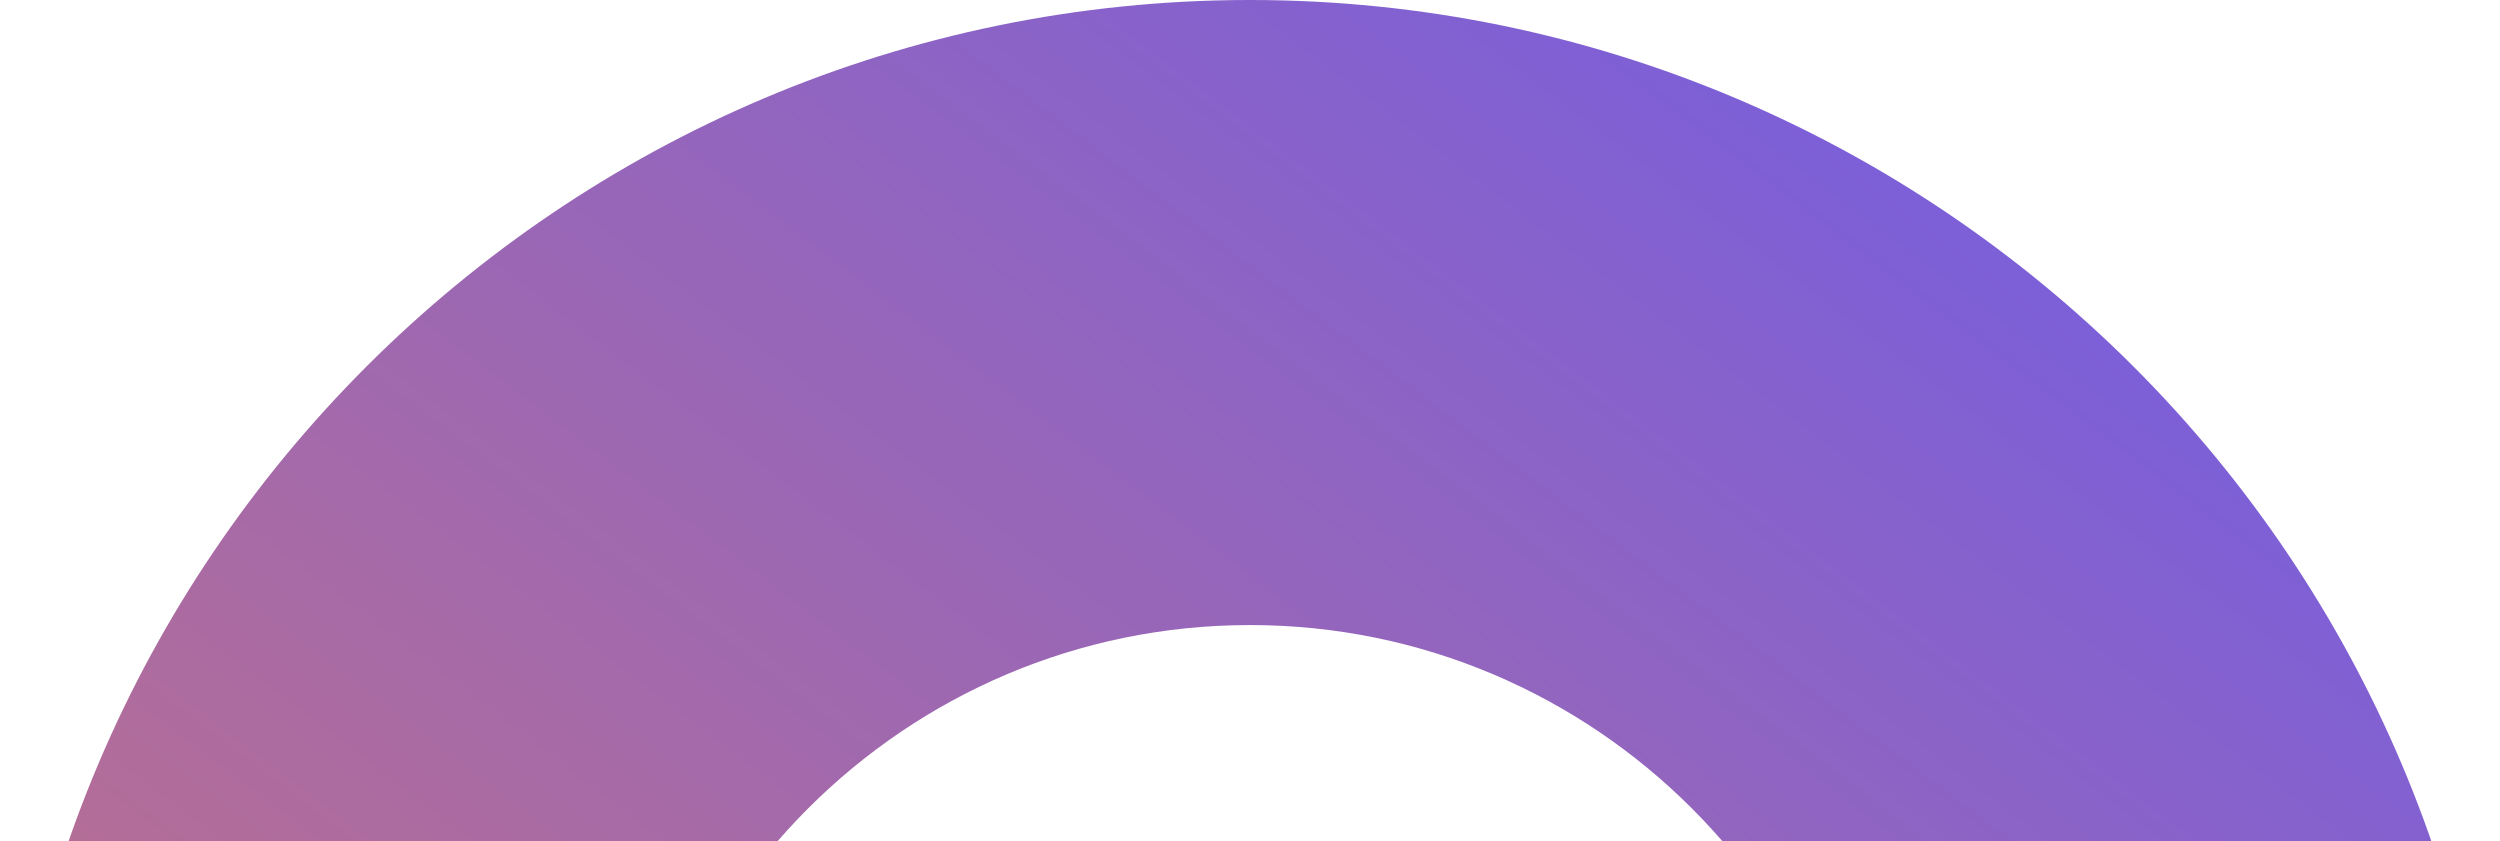 <svg width="416" height="140" viewBox="0 0 416 140" fill="none" xmlns="http://www.w3.org/2000/svg">
<path d="M208 416C93.318 416 0 322.691 0 207.981C0 93.27 93.318 0 208 0C322.682 0 416 93.309 416 207.981C416 322.652 322.721 416 208 416ZM208 104.01C150.639 104.01 103.981 150.664 103.981 208.019C103.981 265.375 150.639 312.029 208 312.029C265.361 312.029 312.019 265.375 312.019 208.019C312.019 150.664 265.361 104.01 208 104.01Z" fill="url(#paint0_linear_2081_2525)"/>
<defs>
<linearGradient id="paint0_linear_2081_2525" x1="30.507" y1="516.395" x2="439.296" y2="-24.405" gradientUnits="userSpaceOnUse">
<stop stop-color="#EE7D54"/>
<stop offset="1" stop-color="#6559F3"/>
</linearGradient>
</defs>
</svg>
